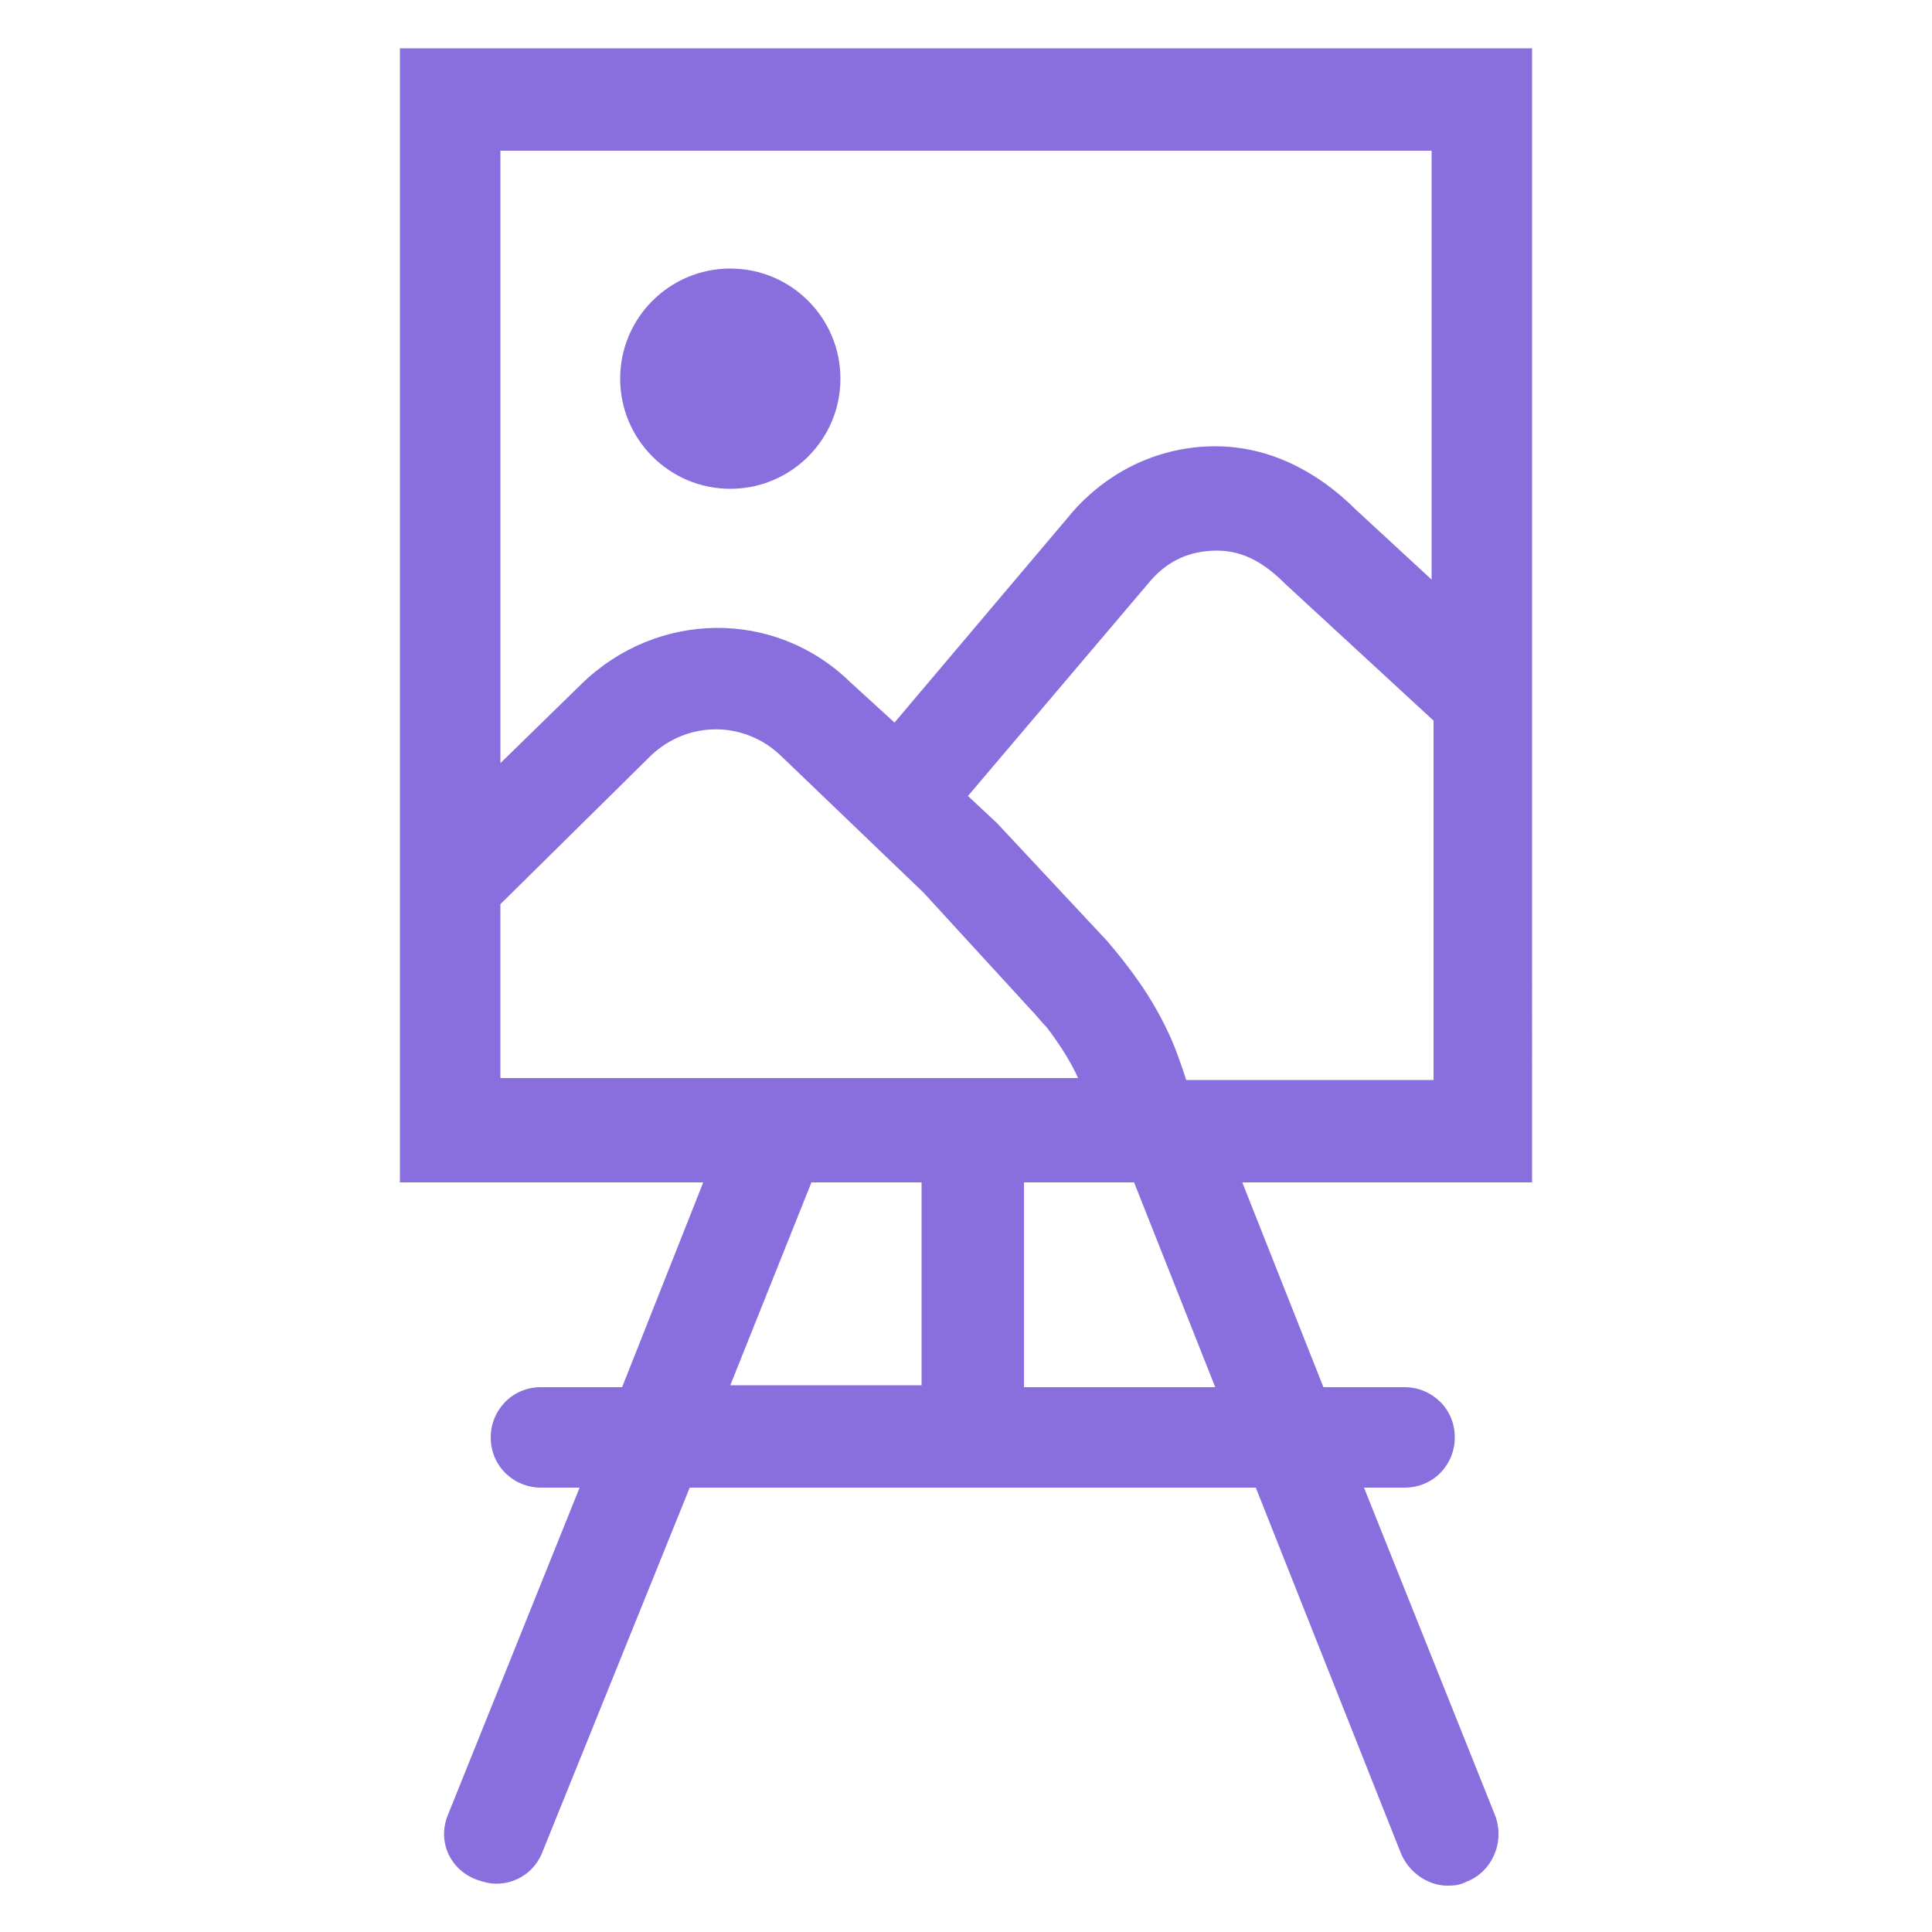<?xml version="1.0" encoding="UTF-8"?>
<svg version="1.1" viewBox="0 0 1200 1200" xmlns="http://www.w3.org/2000/svg">
 <g fill="#896fde">
  <path d="m951.6 30h-703.2v704.4h188.4l-50.398 127.2h-50.398c-18 0-31.199 14.398-31.199 31.199 0 18 14.398 31.199 31.199 31.199l24 0.004-81.602 202.8c-7.199 16.801 1.199 34.801 18 40.801 3.602 1.199 7.199 2.398 12 2.398 12 0 24-7.199 28.801-20.398l91.199-225.6h351.6l90 226.8c4.801 12 16.801 20.398 28.801 20.398 3.602 0 7.199 0 12-2.398 15.602-6 24-24 18-40.801l-81.602-204h25.199c18 0 31.199-14.398 31.199-31.199 0-18-14.398-31.199-31.199-31.199h-50.398l-50.398-127.2h180zm-640.8 640.8v-109.2l93.602-92.398c22.801-21.602 57.602-21.602 80.398 0l88.801 85.199 66 72c3.602 3.602 7.199 8.398 10.801 12 7.199 9.602 14.398 20.398 19.199 31.199h-358.8zm261.6 189.6h-118.8l50.402-126h68.398zm63.602 0v-126h68.398l50.398 127.2-118.8 0.004zm253.2-189.6h-152.4c-3.602-10.801-7.199-21.602-12-31.199-9.602-20.398-22.801-38.398-37.199-55.199l-68.398-73.199-18-16.801 114-134.4c10.801-12 24-18 40.801-18 16.801 0 30 8.398 42 20.398l92.398 85.199-0.004 223.2zm0-310.8-46.801-43.199c-24-24-54-39.602-87.602-39.602s-64.801 14.398-87.602 39.602l-111.6 132-27.594-25.199c-46.801-45.602-120-44.398-166.8 1.199l-50.398 49.199v-380.4h578.4z"/>
  <path d="m522 235.2c0 37.777-30.625 68.402-68.398 68.402-37.777 0-68.402-30.625-68.402-68.402 0-37.777 30.625-68.398 68.402-68.398 37.773 0 68.398 30.621 68.398 68.398"/>
 </g>
</svg>
